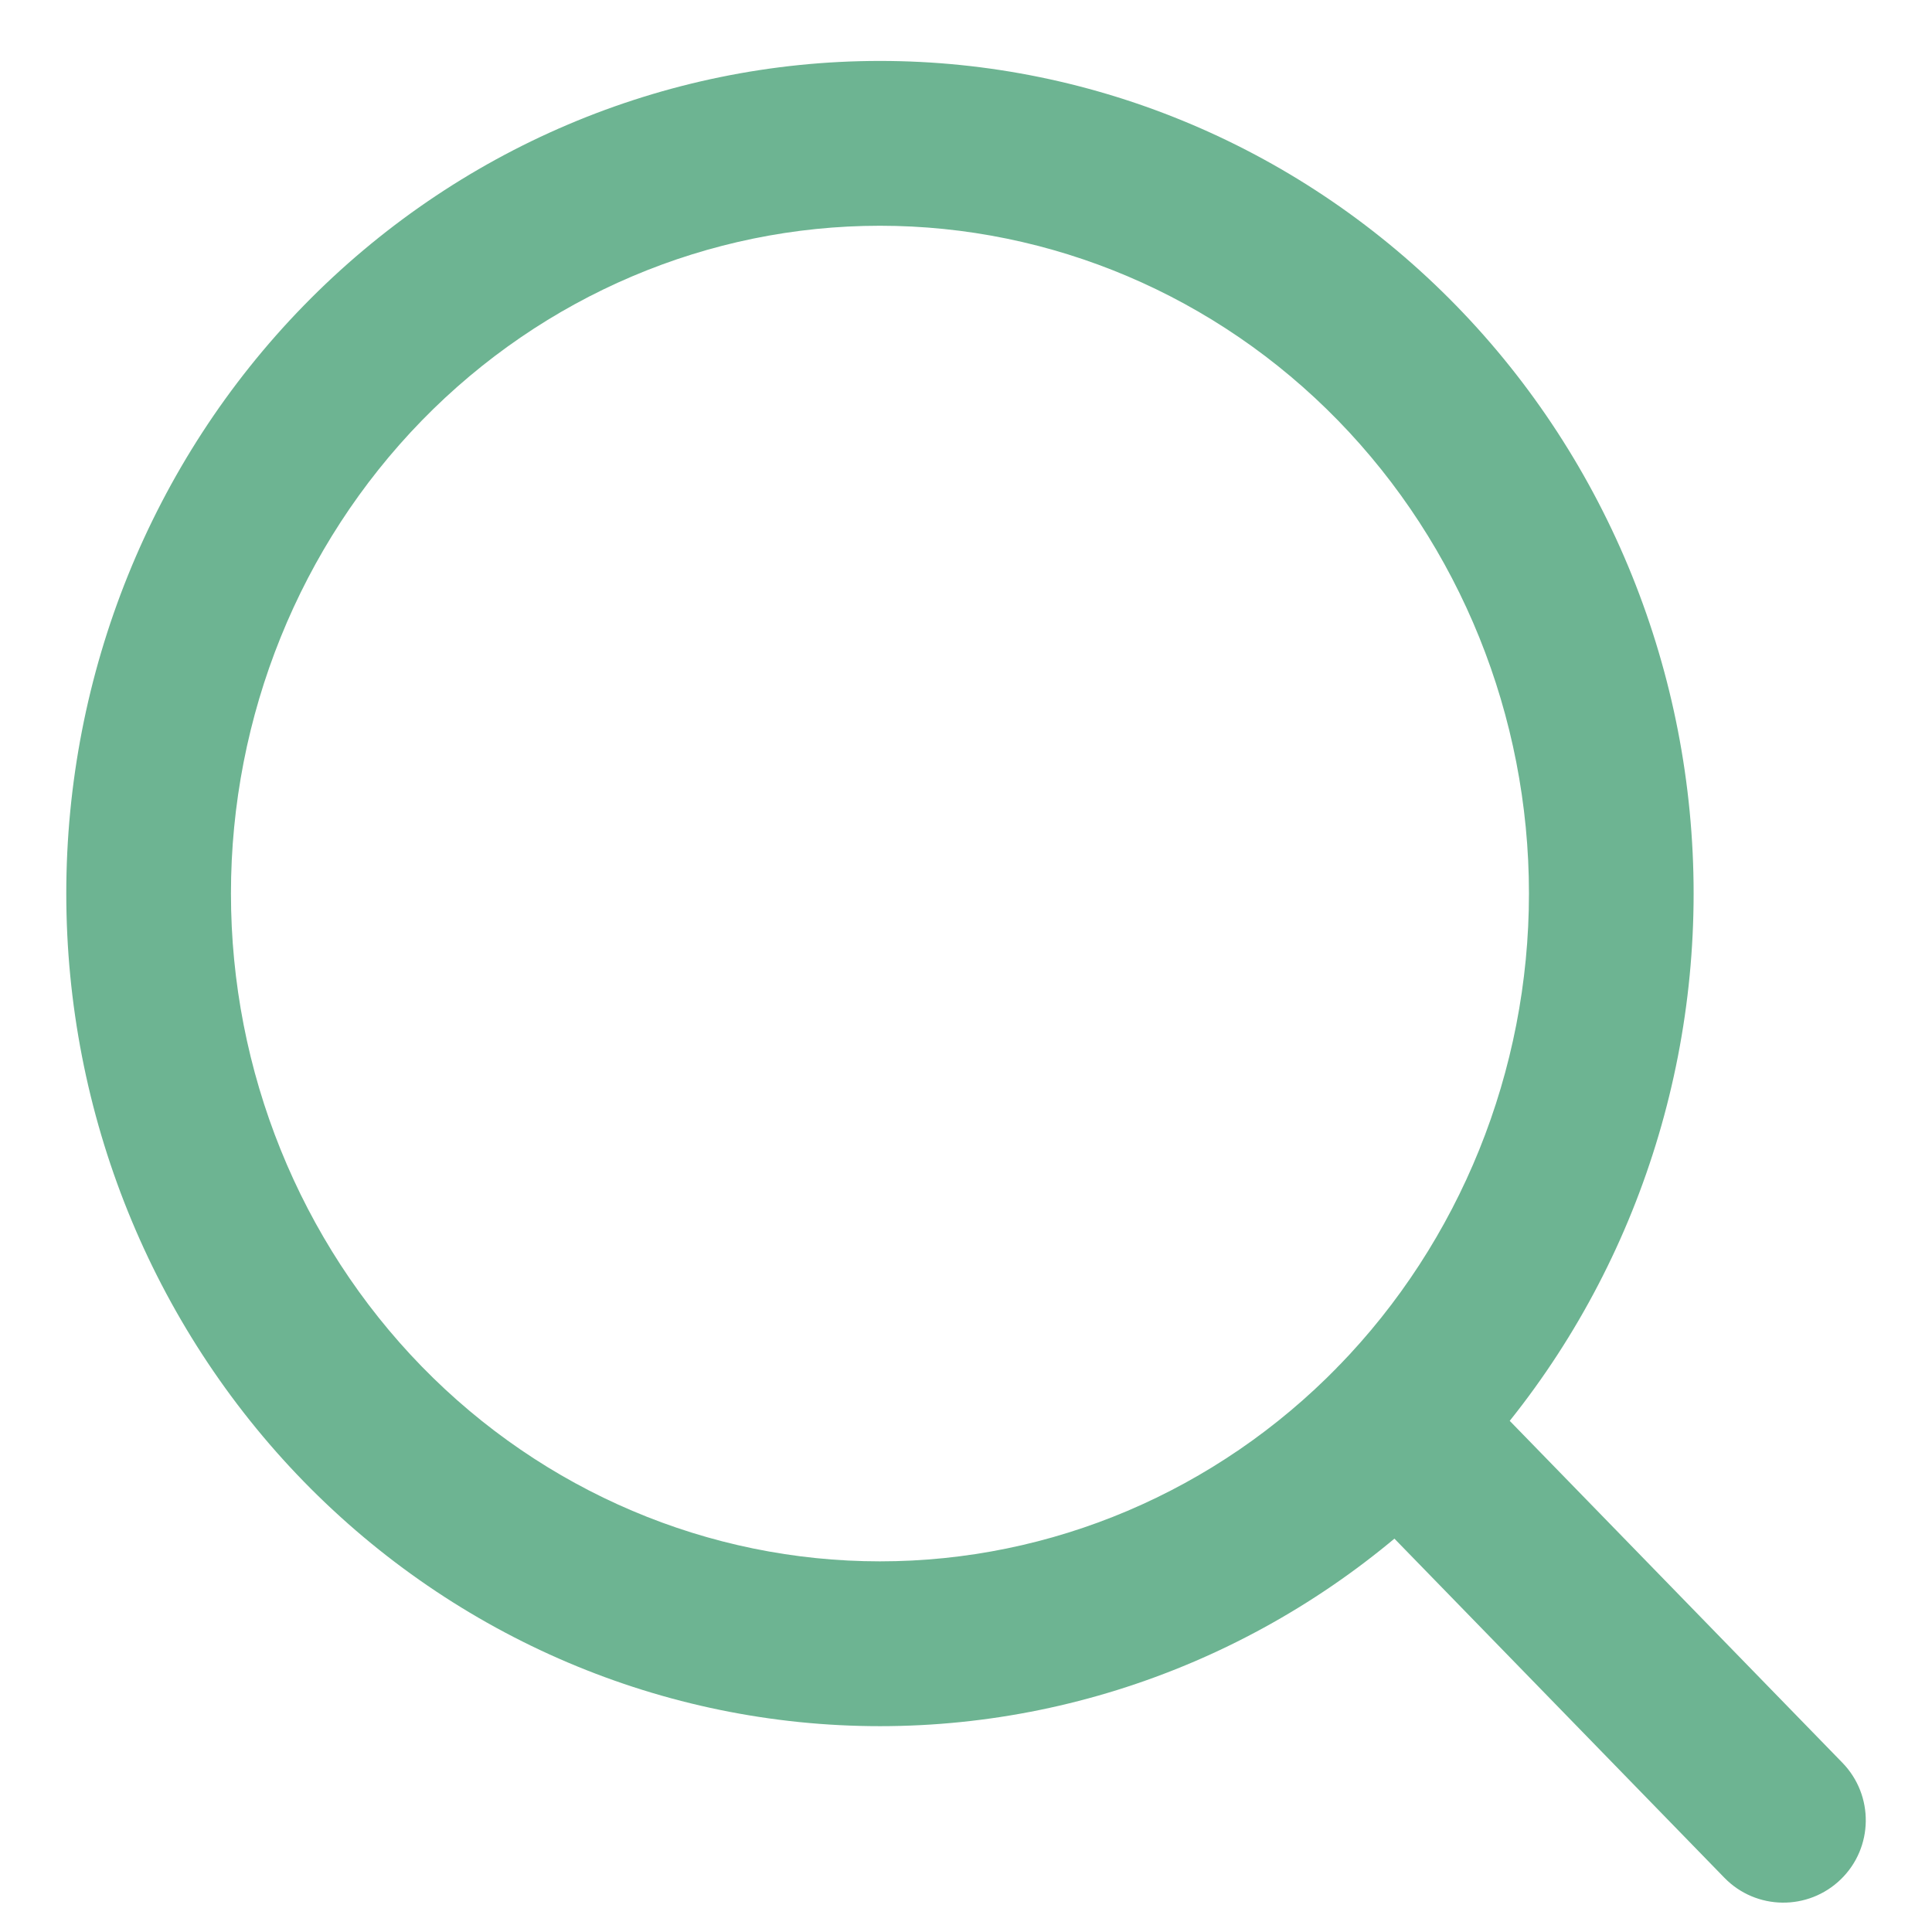 <svg width="13" height="13" viewBox="0 0 13 13" fill="none" xmlns="http://www.w3.org/2000/svg">
<path d="M11.603 12.635C11.816 12.854 12.167 12.859 12.387 12.645C12.606 12.432 12.611 12.081 12.397 11.861L11.603 12.635ZM9.8 9.192C9.587 8.973 9.236 8.968 9.016 9.182C8.797 9.395 8.792 9.746 9.006 9.966L9.8 9.192ZM1 6.012H0.446H1ZM5.921 0.964V0.41V0.964ZM12.397 11.861L9.8 9.192L9.006 9.966L11.603 12.635L12.397 11.861ZM10.288 6.012C10.288 7.208 9.824 8.353 9.004 9.195L9.798 9.969C10.823 8.917 11.396 7.494 11.396 6.012H10.288ZM9.004 9.195C8.184 10.036 7.075 10.506 5.921 10.506V11.615C7.378 11.615 8.772 11.021 9.798 9.969L9.004 9.195ZM5.921 10.506C4.768 10.506 3.658 10.036 2.838 9.195L2.044 9.969C3.07 11.021 4.464 11.615 5.921 11.615V10.506ZM2.838 9.195C2.018 8.353 1.554 7.208 1.554 6.012H0.446C0.446 7.494 1.019 8.917 2.044 9.969L2.838 9.195ZM1.554 6.012C1.554 4.816 2.018 3.672 2.838 2.83L2.044 2.056C1.019 3.107 0.446 4.531 0.446 6.012H1.554ZM2.838 2.83C3.658 1.989 4.768 1.519 5.921 1.519V0.41C4.464 0.41 3.07 1.004 2.044 2.056L2.838 2.83ZM5.921 1.519C7.075 1.519 8.184 1.989 9.004 2.83L9.798 2.056C8.772 1.004 7.378 0.41 5.921 0.41L5.921 1.519ZM9.004 2.83C9.824 3.672 10.288 4.816 10.288 6.012H11.396C11.396 4.531 10.823 3.107 9.798 2.056L9.004 2.83Z" fill="#6DB492"/>
</svg>
